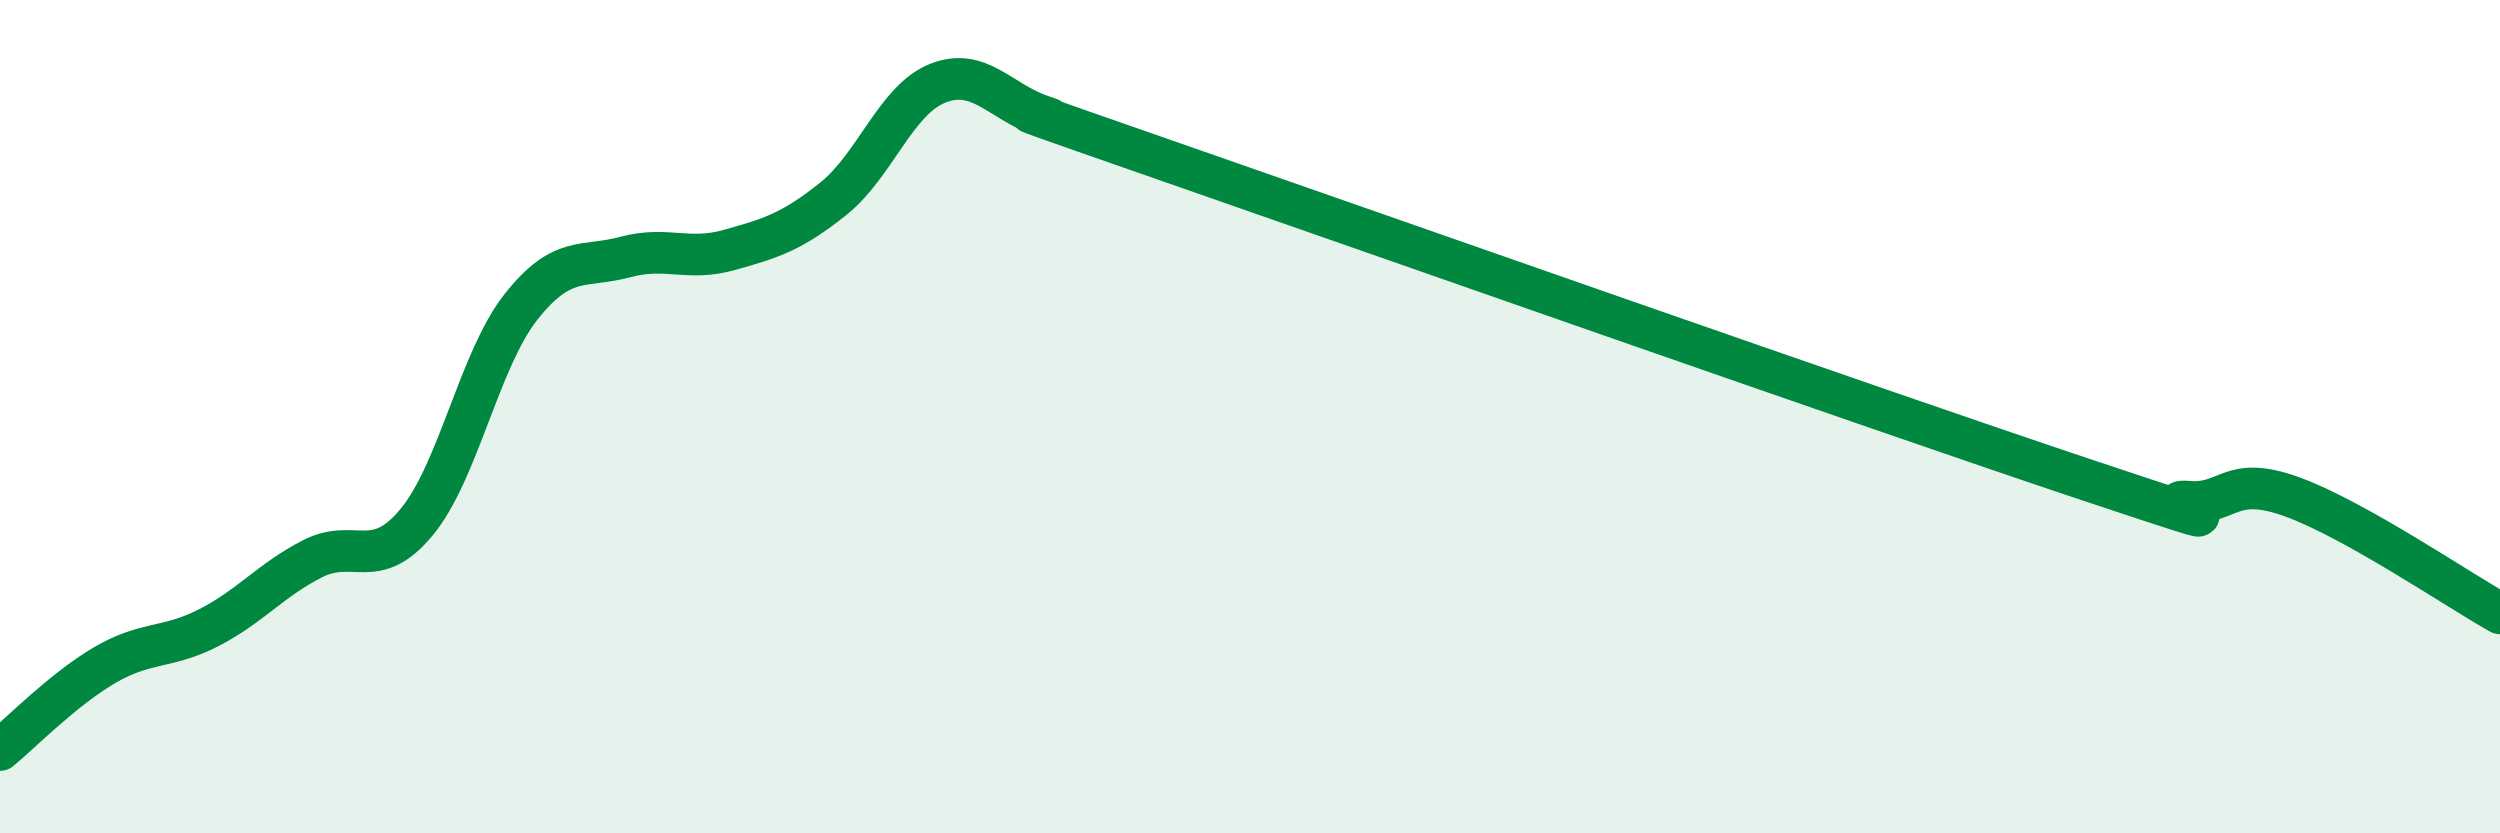 
    <svg width="60" height="20" viewBox="0 0 60 20" xmlns="http://www.w3.org/2000/svg">
      <path
        d="M 0,18 C 0.5,17.59 1.5,16.56 2.5,15.97 C 3.5,15.38 4,15.58 5,15.07 C 6,14.56 6.5,13.92 7.5,13.41 C 8.5,12.9 9,13.74 10,12.53 C 11,11.32 11.5,8.64 12.5,7.37 C 13.5,6.1 14,6.44 15,6.17 C 16,5.9 16.5,6.28 17.5,6 C 18.5,5.72 19,5.57 20,4.77 C 21,3.97 21.5,2.4 22.5,2 C 23.5,1.6 24,2.44 25,2.78 C 26,3.12 22.5,1.94 27.5,3.68 C 32.5,5.42 45,9.82 50,11.49 C 55,13.16 51.5,11.95 52.5,12.04 C 53.5,12.13 53.5,11.38 55,11.92 C 56.5,12.46 59,14.16 60,14.72L60 20L0 20Z"
        fill="#008740"
        opacity="0.1"
        stroke-linecap="round"
        stroke-linejoin="round"
      />
      <path
        d="M 0,18 C 0.5,17.59 1.5,16.56 2.5,15.97 C 3.5,15.38 4,15.58 5,15.07 C 6,14.56 6.5,13.92 7.5,13.41 C 8.5,12.9 9,13.74 10,12.53 C 11,11.32 11.5,8.64 12.5,7.37 C 13.5,6.1 14,6.44 15,6.17 C 16,5.9 16.5,6.28 17.5,6 C 18.5,5.72 19,5.57 20,4.77 C 21,3.97 21.5,2.4 22.5,2 C 23.5,1.6 24,2.44 25,2.78 C 26,3.12 22.5,1.94 27.5,3.68 C 32.5,5.42 45,9.82 50,11.49 C 55,13.16 51.5,11.95 52.5,12.04 C 53.5,12.13 53.5,11.38 55,11.92 C 56.5,12.46 59,14.16 60,14.72"
        stroke="#008740"
        stroke-width="1"
        fill="none"
        stroke-linecap="round"
        stroke-linejoin="round"
      />
    </svg>
  